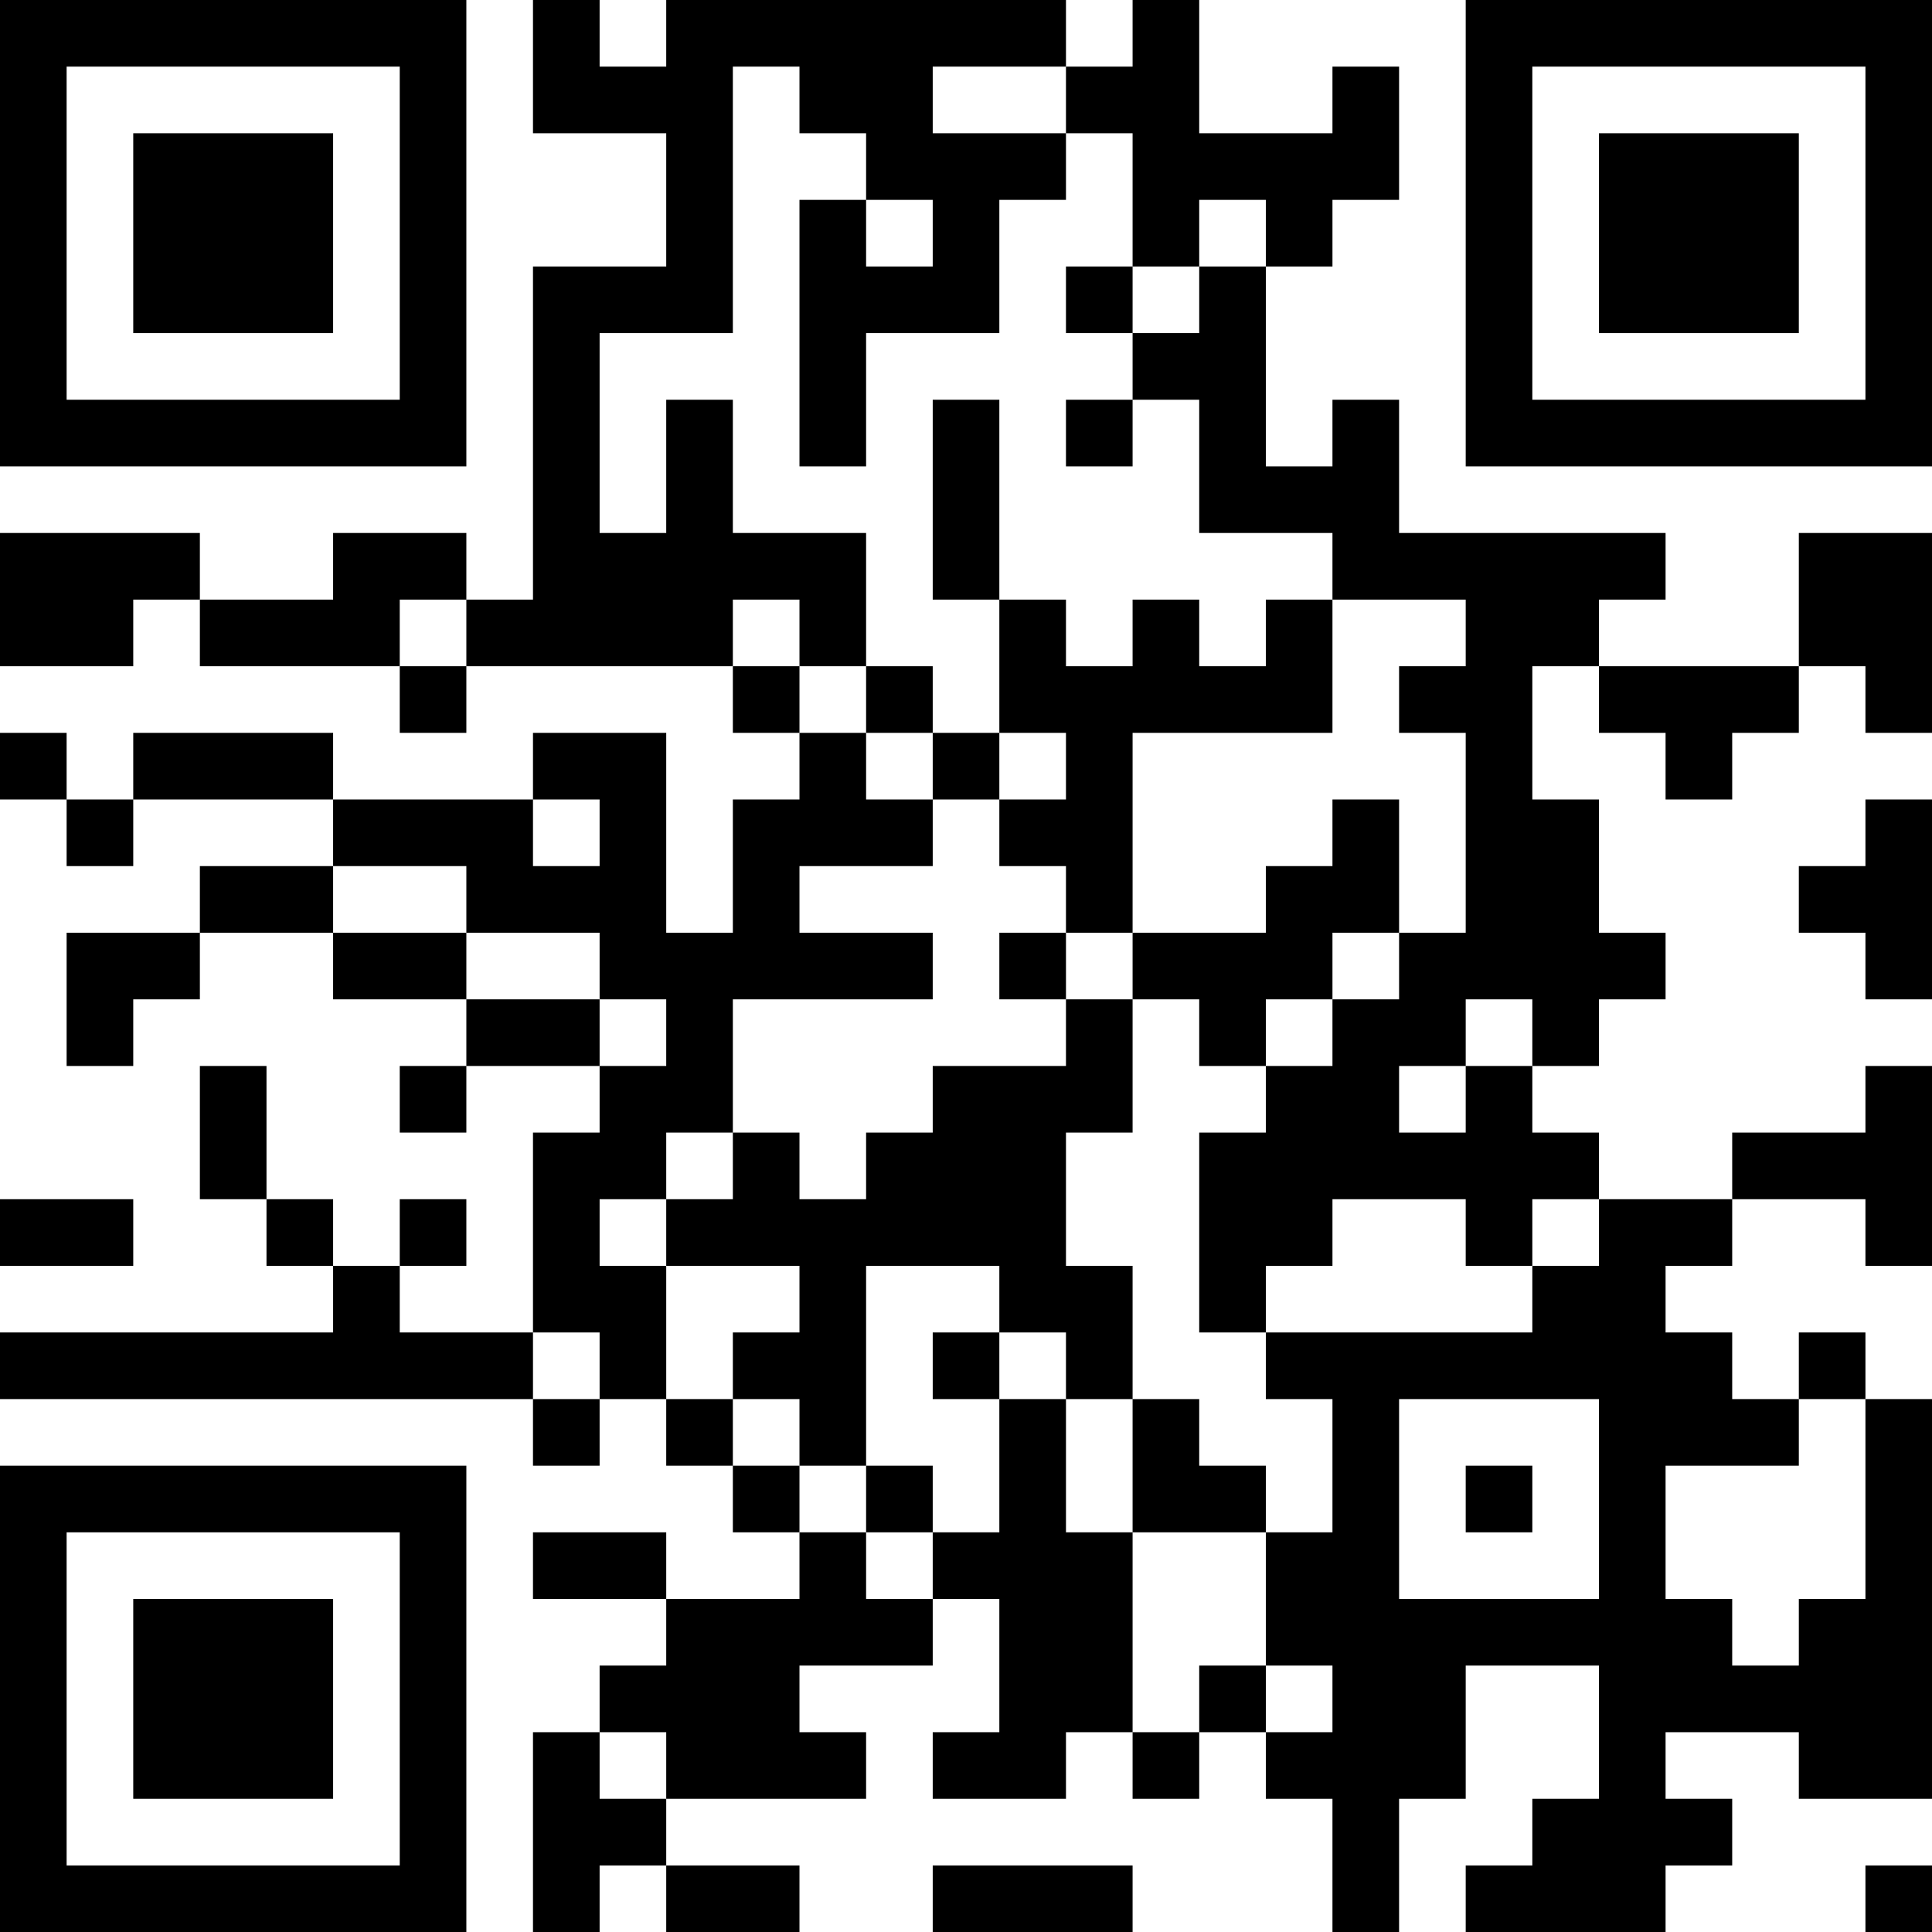 <?xml version="1.0" encoding="UTF-8"?>
<svg xmlns="http://www.w3.org/2000/svg" version="1.1" width="250" height="250" viewBox="0 0 250 250"><rect x="0" y="0" width="250" height="250" fill="#ffffff"/><g transform="scale(8.621)"><g transform="translate(0,0)"><path fill-rule="evenodd" d="M8 0L8 2L10 2L10 4L8 4L8 9L7 9L7 8L5 8L5 9L3 9L3 8L0 8L0 10L2 10L2 9L3 9L3 10L6 10L6 11L7 11L7 10L11 10L11 11L12 11L12 12L11 12L11 14L10 14L10 11L8 11L8 12L5 12L5 11L2 11L2 12L1 12L1 11L0 11L0 12L1 12L1 13L2 13L2 12L5 12L5 13L3 13L3 14L1 14L1 16L2 16L2 15L3 15L3 14L5 14L5 15L7 15L7 16L6 16L6 17L7 17L7 16L9 16L9 17L8 17L8 20L6 20L6 19L7 19L7 18L6 18L6 19L5 19L5 18L4 18L4 16L3 16L3 18L4 18L4 19L5 19L5 20L0 20L0 21L8 21L8 22L9 22L9 21L10 21L10 22L11 22L11 23L12 23L12 24L10 24L10 23L8 23L8 24L10 24L10 25L9 25L9 26L8 26L8 29L9 29L9 28L10 28L10 29L12 29L12 28L10 28L10 27L13 27L13 26L12 26L12 25L14 25L14 24L15 24L15 26L14 26L14 27L16 27L16 26L17 26L17 27L18 27L18 26L19 26L19 27L20 27L20 29L21 29L21 27L22 27L22 25L24 25L24 27L23 27L23 28L22 28L22 29L25 29L25 28L26 28L26 27L25 27L25 26L27 26L27 27L29 27L29 21L28 21L28 20L27 20L27 21L26 21L26 20L25 20L25 19L26 19L26 18L28 18L28 19L29 19L29 16L28 16L28 17L26 17L26 18L24 18L24 17L23 17L23 16L24 16L24 15L25 15L25 14L24 14L24 12L23 12L23 10L24 10L24 11L25 11L25 12L26 12L26 11L27 11L27 10L28 10L28 11L29 11L29 8L27 8L27 10L24 10L24 9L25 9L25 8L21 8L21 6L20 6L20 7L19 7L19 4L20 4L20 3L21 3L21 1L20 1L20 2L18 2L18 0L17 0L17 1L16 1L16 0L10 0L10 1L9 1L9 0ZM11 1L11 5L9 5L9 8L10 8L10 6L11 6L11 8L13 8L13 10L12 10L12 9L11 9L11 10L12 10L12 11L13 11L13 12L14 12L14 13L12 13L12 14L14 14L14 15L11 15L11 17L10 17L10 18L9 18L9 19L10 19L10 21L11 21L11 22L12 22L12 23L13 23L13 24L14 24L14 23L15 23L15 21L16 21L16 23L17 23L17 26L18 26L18 25L19 25L19 26L20 26L20 25L19 25L19 23L20 23L20 21L19 21L19 20L23 20L23 19L24 19L24 18L23 18L23 19L22 19L22 18L20 18L20 19L19 19L19 20L18 20L18 17L19 17L19 16L20 16L20 15L21 15L21 14L22 14L22 11L21 11L21 10L22 10L22 9L20 9L20 8L18 8L18 6L17 6L17 5L18 5L18 4L19 4L19 3L18 3L18 4L17 4L17 2L16 2L16 1L14 1L14 2L16 2L16 3L15 3L15 5L13 5L13 7L12 7L12 3L13 3L13 4L14 4L14 3L13 3L13 2L12 2L12 1ZM16 4L16 5L17 5L17 4ZM14 6L14 9L15 9L15 11L14 11L14 10L13 10L13 11L14 11L14 12L15 12L15 13L16 13L16 14L15 14L15 15L16 15L16 16L14 16L14 17L13 17L13 18L12 18L12 17L11 17L11 18L10 18L10 19L12 19L12 20L11 20L11 21L12 21L12 22L13 22L13 23L14 23L14 22L13 22L13 19L15 19L15 20L14 20L14 21L15 21L15 20L16 20L16 21L17 21L17 23L19 23L19 22L18 22L18 21L17 21L17 19L16 19L16 17L17 17L17 15L18 15L18 16L19 16L19 15L20 15L20 14L21 14L21 12L20 12L20 13L19 13L19 14L17 14L17 11L20 11L20 9L19 9L19 10L18 10L18 9L17 9L17 10L16 10L16 9L15 9L15 6ZM16 6L16 7L17 7L17 6ZM6 9L6 10L7 10L7 9ZM15 11L15 12L16 12L16 11ZM8 12L8 13L9 13L9 12ZM28 12L28 13L27 13L27 14L28 14L28 15L29 15L29 12ZM5 13L5 14L7 14L7 15L9 15L9 16L10 16L10 15L9 15L9 14L7 14L7 13ZM16 14L16 15L17 15L17 14ZM22 15L22 16L21 16L21 17L22 17L22 16L23 16L23 15ZM0 18L0 19L2 19L2 18ZM8 20L8 21L9 21L9 20ZM21 21L21 24L24 24L24 21ZM27 21L27 22L25 22L25 24L26 24L26 25L27 25L27 24L28 24L28 21ZM22 22L22 23L23 23L23 22ZM9 26L9 27L10 27L10 26ZM14 28L14 29L17 29L17 28ZM28 28L28 29L29 29L29 28ZM0 0L0 7L7 7L7 0ZM1 1L1 6L6 6L6 1ZM2 2L2 5L5 5L5 2ZM22 0L22 7L29 7L29 0ZM23 1L23 6L28 6L28 1ZM24 2L24 5L27 5L27 2ZM0 22L0 29L7 29L7 22ZM1 23L1 28L6 28L6 23ZM2 24L2 27L5 27L5 24Z" fill="#000000"/></g></g></svg>
